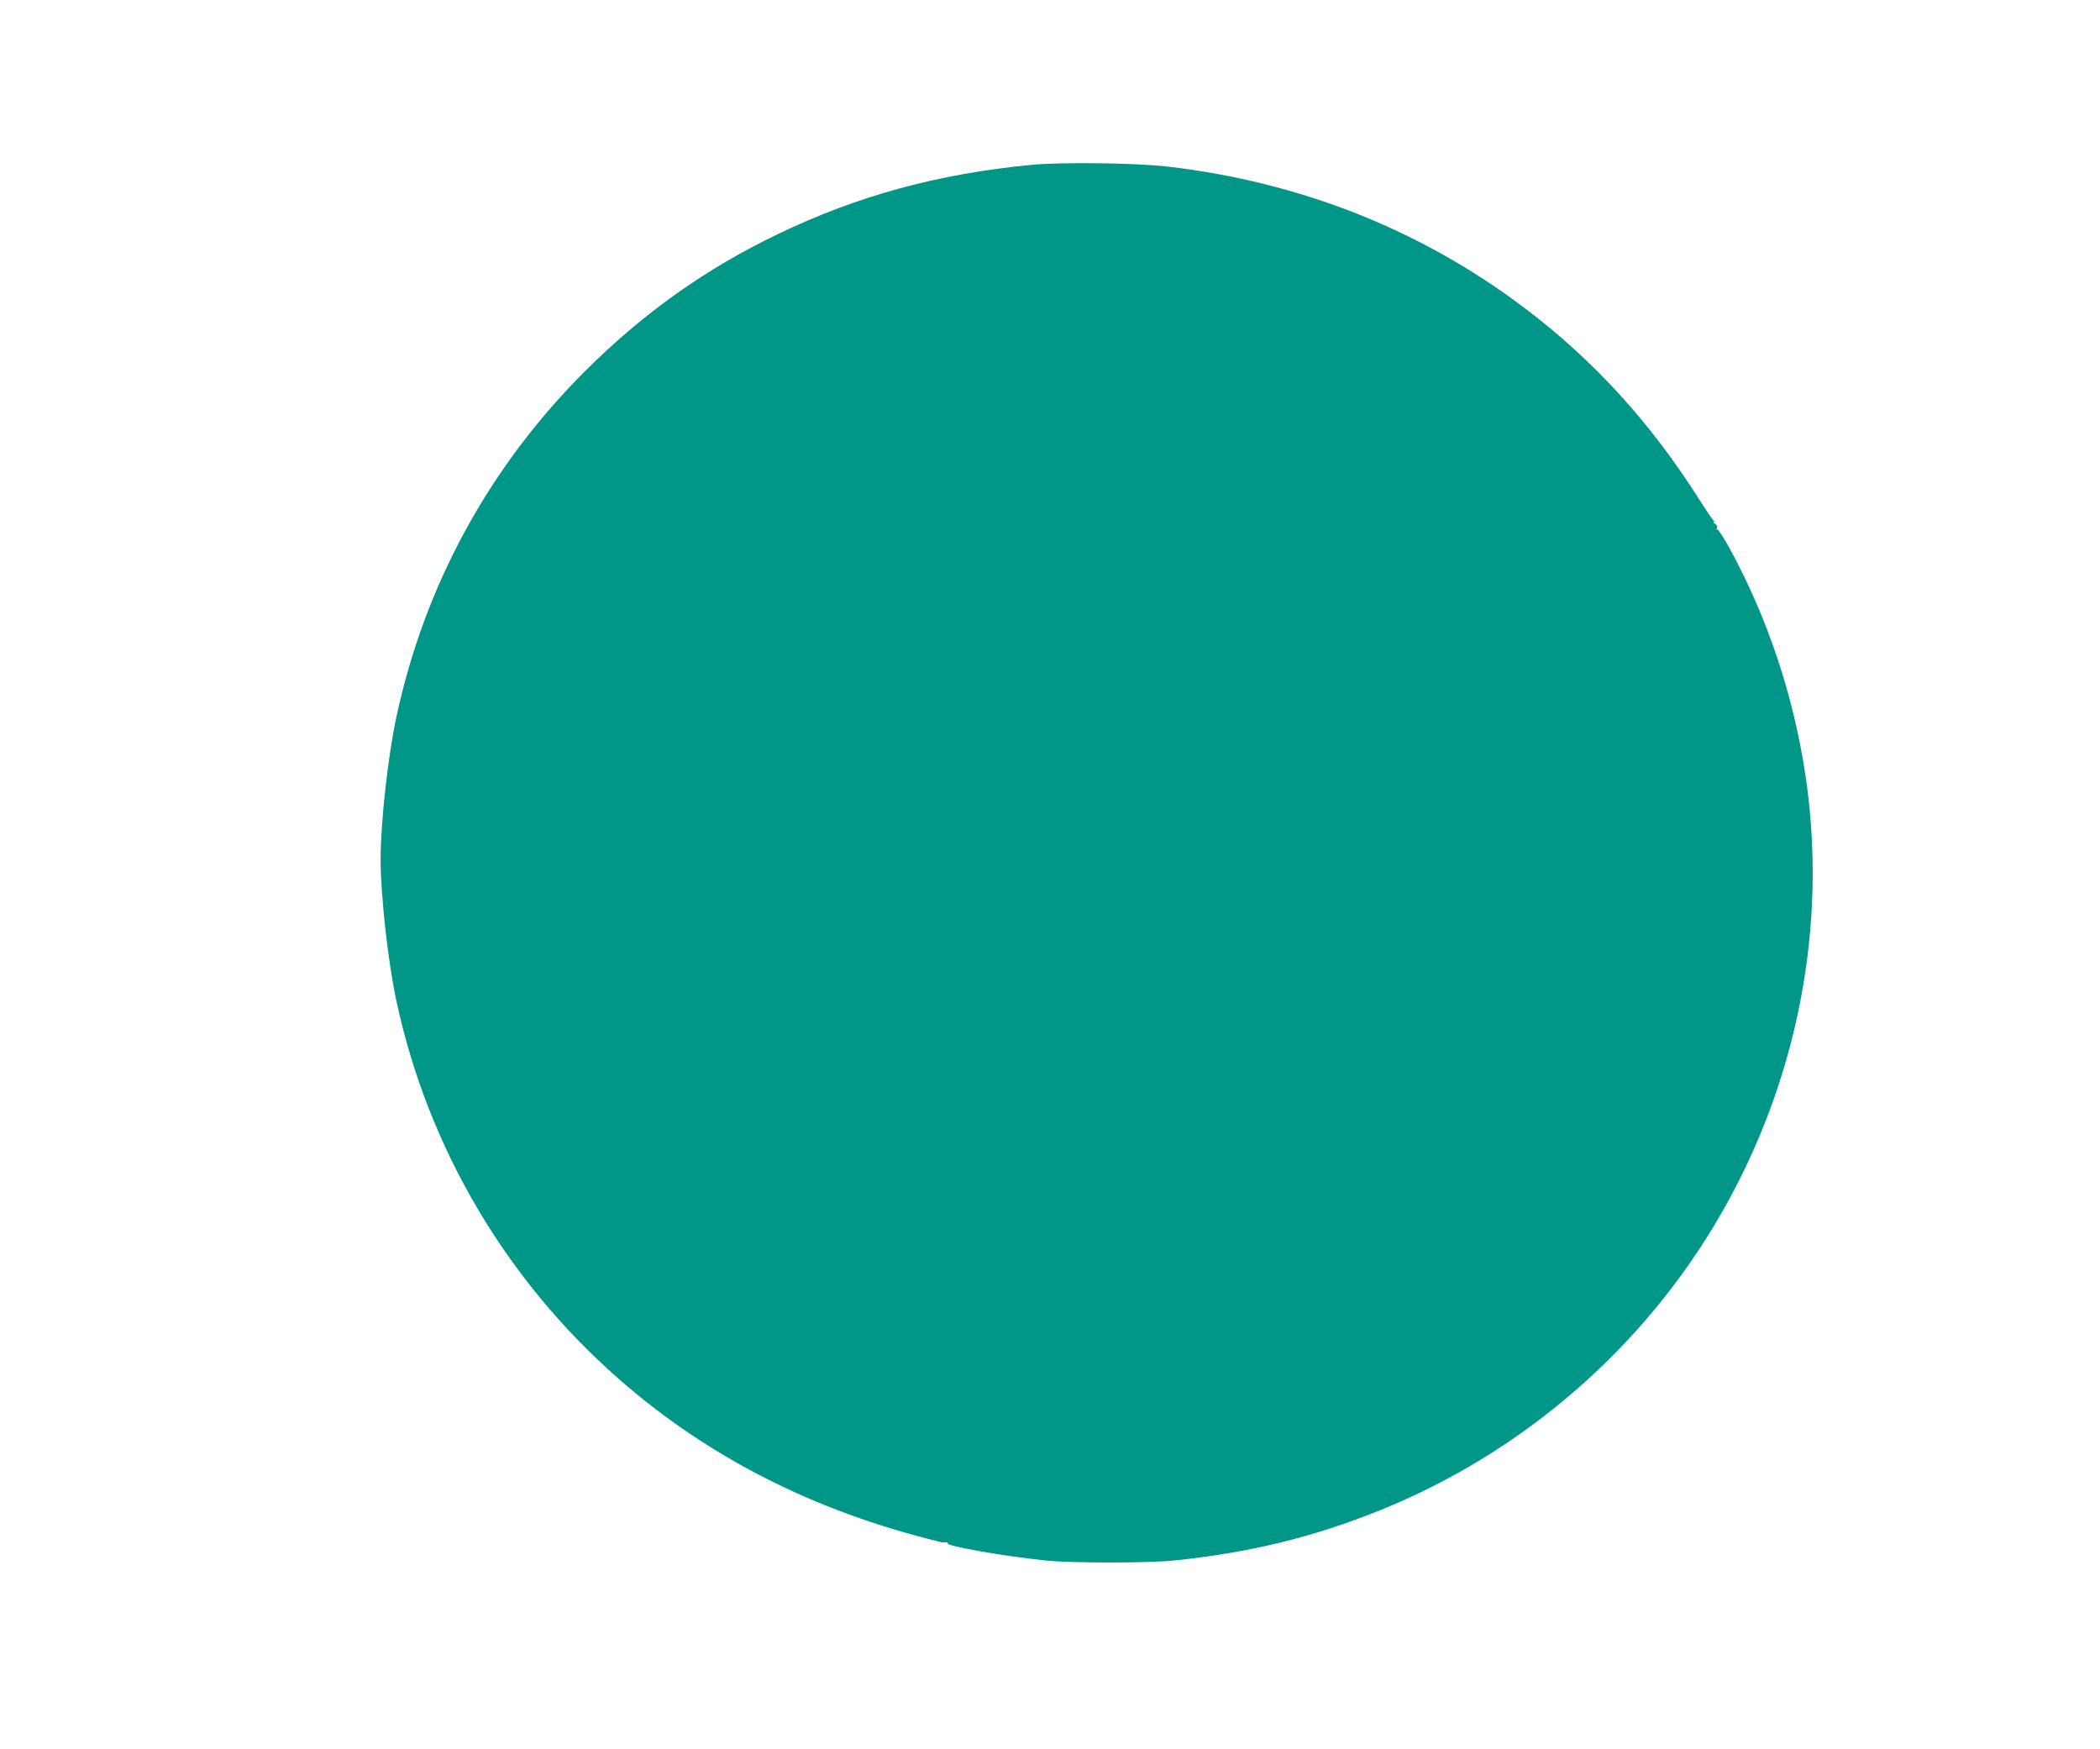 <?xml version="1.0" standalone="no"?>
<!DOCTYPE svg PUBLIC "-//W3C//DTD SVG 20010904//EN"
 "http://www.w3.org/TR/2001/REC-SVG-20010904/DTD/svg10.dtd">
<svg version="1.0" xmlns="http://www.w3.org/2000/svg"
 width="1280pt" height="1066pt" viewBox="0 0 1280 1066"
 preserveAspectRatio="xMidYMid meet">
<g transform="translate(0,1066) scale(0.1,-0.1)"
fill="#009688" stroke="none">
<path d="M6285 9655 c-570 -55 -1057 -188 -1540 -420 -446 -214 -824 -483
-1181 -839 -583 -583 -976 -1303 -1148 -2106 -51 -237 -96 -643 -96 -865 0
-222 45 -628 96 -865 191 -891 666 -1699 1354 -2303 545 -478 1190 -806 1950
-992 8 -2 17 -4 20 -5 3 -1 13 -1 24 0 10 1 16 -2 13 -7 -10 -16 350 -79 598
-104 156 -16 626 -16 780 0 464 48 848 142 1256 306 872 352 1610 992 2078
1805 469 813 652 1762 516 2673 -73 487 -230 958 -462 1384 -37 67 -71 119
-76 116 -6 -4 -7 -1 -2 7 5 8 1 18 -10 27 -11 7 -15 13 -9 13 5 0 4 4 -2 8 -6
4 -43 59 -83 122 -299 473 -646 854 -1070 1174 -629 475 -1365 767 -2176 861
-192 22 -647 28 -830 10z"/>
</g>
</svg>
